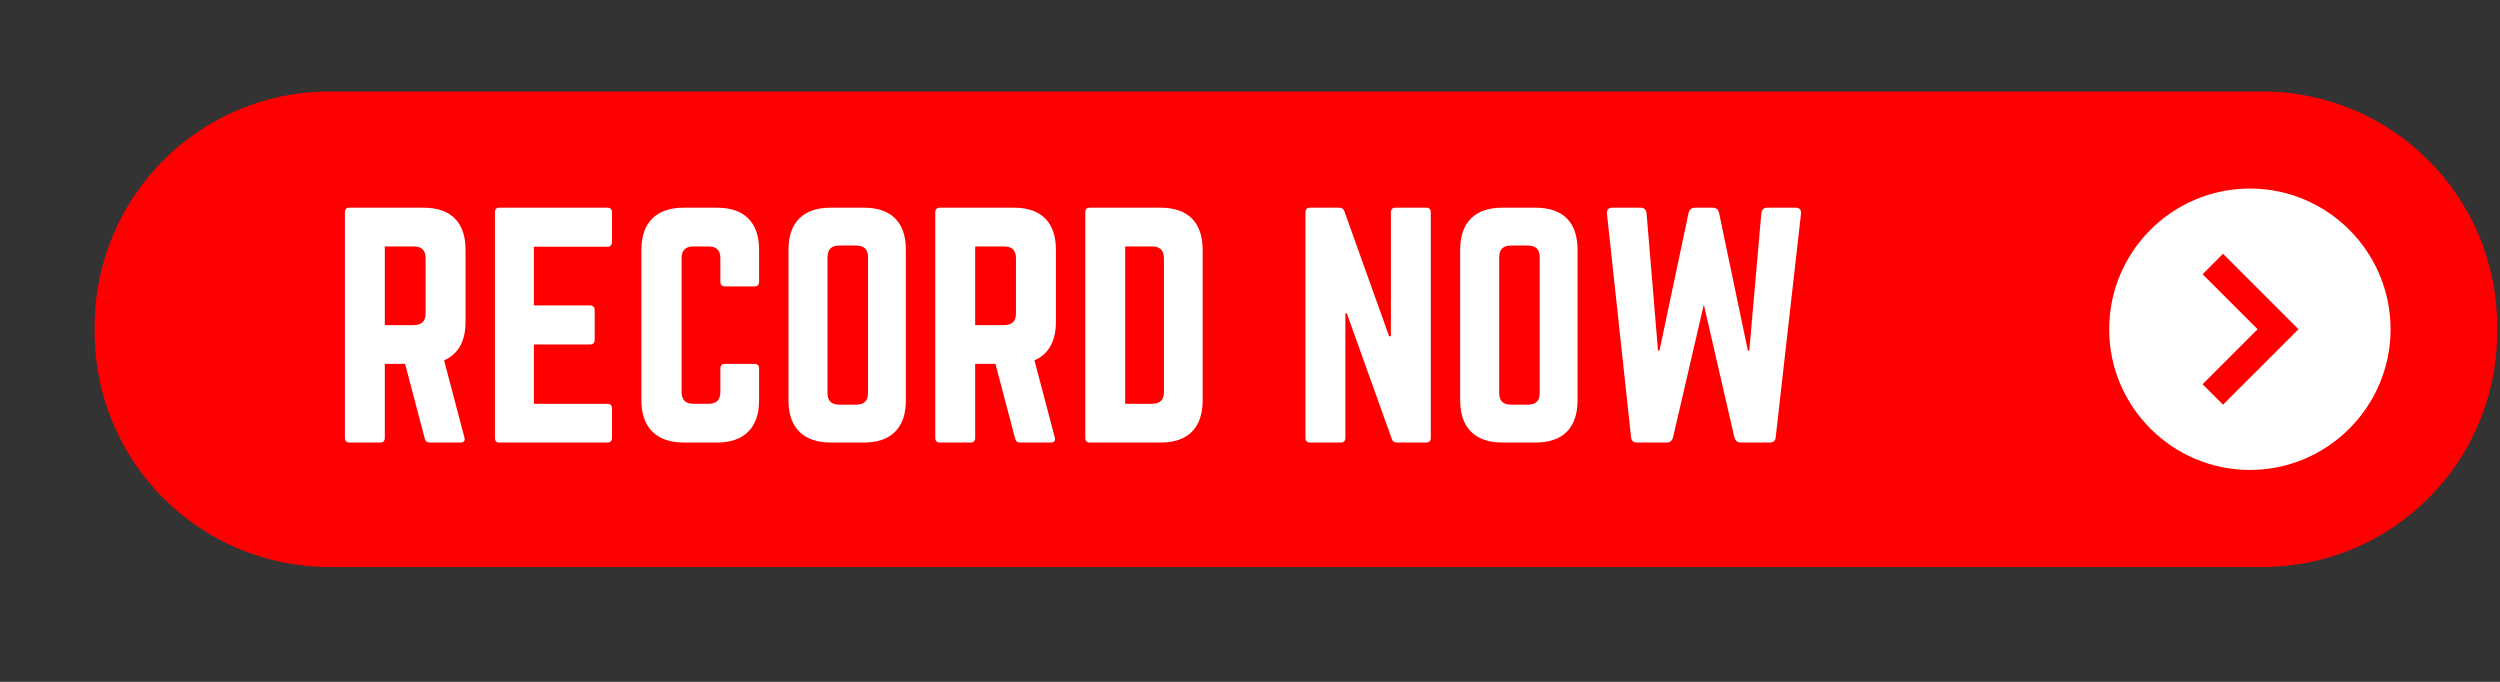 <svg xmlns="http://www.w3.org/2000/svg" xmlns:xlink="http://www.w3.org/1999/xlink" width="1056" zoomAndPan="magnify" viewBox="0 0 792 216" height="288" preserveAspectRatio="xMidYMid meet" version="1.0"><rect x="0" y="0" width="792" height="216" fill="#333333" stroke="none"/><defs><g/><clipPath id="1571afa96c"><path d="M 29.086 29.012 L 791.836 29.012 L 791.836 179.762 L 29.086 179.762 Z M 29.086 29.012 " clip-rule="nonzero"/></clipPath></defs><g clip-path="url(#1571afa96c)"><path fill="#ff0000" d="M 716.715 179.617 L 104.367 179.617 C 63.293 179.617 29.996 146.32 29.996 105.242 L 29.996 103.363 C 29.996 62.285 63.293 28.988 104.367 28.988 L 716.715 28.988 C 757.793 28.988 791.09 62.285 791.09 103.363 L 791.09 105.242 C 791.09 146.32 757.793 179.617 716.715 179.617 " fill-opacity="1" fill-rule="nonzero"/></g><path fill="#ffffff" d="M 712.762 59.73 C 688.188 59.73 668.191 79.727 668.191 104.305 C 668.191 128.879 688.188 148.875 712.762 148.875 C 737.336 148.875 757.332 128.879 757.332 104.305 C 757.332 79.727 737.336 59.73 712.762 59.73 " fill-opacity="1" fill-rule="nonzero"/><path fill="#ff0000" d="M 697.781 86.879 L 715.203 104.305 L 697.781 121.73 L 704.258 128.207 L 728.164 104.305 L 704.258 80.398 L 697.781 86.879 " fill-opacity="1" fill-rule="nonzero"/><g fill="#ffffff" fill-opacity="1"><g transform="translate(104.607, 140.196)"><g><path d="M 42.875 -61.016 L 42.875 -38.312 C 42.875 -32.113 40.609 -28.023 36.078 -26.047 L 42.5 -1.672 C 42.812 -0.555 42.379 0 41.203 0 L 31.531 0 C 30.656 0 30.129 -0.43 29.953 -1.297 L 23.719 -24.922 L 17.297 -24.922 L 17.297 -1.484 C 17.297 -0.492 16.801 0 15.812 0 L 6.141 0 C 5.148 0 4.656 -0.492 4.656 -1.484 L 4.656 -72.906 C 4.656 -73.906 5.148 -74.406 6.141 -74.406 L 29.484 -74.406 C 33.879 -74.406 37.207 -73.27 39.469 -71 C 41.738 -68.738 42.875 -65.41 42.875 -61.016 Z M 17.297 -37.203 L 26.5 -37.203 C 28.977 -37.203 30.219 -38.441 30.219 -40.922 L 30.219 -58.406 C 30.219 -60.883 28.977 -62.125 26.5 -62.125 L 17.297 -62.125 Z M 17.297 -37.203 "/></g></g></g><g fill="#ffffff" fill-opacity="1"><g transform="translate(152.131, 140.196)"><g><path d="M 41.75 -72.906 L 41.75 -63.609 C 41.75 -62.555 41.254 -62.031 40.266 -62.031 L 17.016 -62.031 L 17.016 -43.438 L 34.781 -43.438 C 35.77 -43.438 36.266 -42.906 36.266 -41.844 L 36.266 -32.641 C 36.266 -31.586 35.77 -31.062 34.781 -31.062 L 17.016 -31.062 L 17.016 -12.281 L 40.266 -12.281 C 41.254 -12.281 41.75 -11.781 41.75 -10.781 L 41.75 -1.484 C 41.75 -0.492 41.254 0 40.266 0 L 6.047 0 C 5.117 0 4.656 -0.492 4.656 -1.484 L 4.656 -72.906 C 4.656 -73.906 5.117 -74.406 6.047 -74.406 L 40.266 -74.406 C 41.254 -74.406 41.75 -73.906 41.75 -72.906 Z M 41.75 -72.906 "/></g></g></g><g fill="#ffffff" fill-opacity="1"><g transform="translate(198.54, 140.196)"><g><path d="M 41.938 -61.016 L 41.938 -50.969 C 41.938 -49.969 41.441 -49.469 40.453 -49.469 L 31.156 -49.469 C 30.164 -49.469 29.672 -49.969 29.672 -50.969 L 29.672 -58.406 C 29.672 -60.883 28.43 -62.125 25.953 -62.125 L 21.109 -62.125 C 18.629 -62.125 17.391 -60.883 17.391 -58.406 L 17.391 -16 C 17.391 -13.52 18.629 -12.281 21.109 -12.281 L 25.953 -12.281 C 28.43 -12.281 29.672 -13.52 29.672 -16 L 29.672 -23.438 C 29.672 -24.426 30.164 -24.922 31.156 -24.922 L 40.453 -24.922 C 41.441 -24.922 41.938 -24.426 41.938 -23.438 L 41.938 -13.391 C 41.938 -9.047 40.789 -5.727 38.5 -3.438 C 36.207 -1.145 32.891 0 28.547 0 L 18.141 0 C 13.797 0 10.461 -1.145 8.141 -3.438 C 5.816 -5.727 4.656 -9.047 4.656 -13.391 L 4.656 -61.016 C 4.656 -65.41 5.816 -68.738 8.141 -71 C 10.461 -73.27 13.797 -74.406 18.141 -74.406 L 28.547 -74.406 C 32.891 -74.406 36.207 -73.27 38.5 -71 C 40.789 -68.738 41.938 -65.41 41.938 -61.016 Z M 41.938 -61.016 "/></g></g></g><g fill="#ffffff" fill-opacity="1"><g transform="translate(245.135, 140.196)"><g><path d="M 4.656 -13.391 L 4.656 -61.016 C 4.656 -65.41 5.801 -68.738 8.094 -71 C 10.383 -73.27 13.703 -74.406 18.047 -74.406 L 28.453 -74.406 C 32.859 -74.406 36.191 -73.27 38.453 -71 C 40.711 -68.738 41.844 -65.41 41.844 -61.016 L 41.844 -13.391 C 41.844 -9.047 40.711 -5.727 38.453 -3.438 C 36.191 -1.145 32.859 0 28.453 0 L 18.047 0 C 13.703 0 10.383 -1.145 8.094 -3.438 C 5.801 -5.727 4.656 -9.047 4.656 -13.391 Z M 20.734 -12 L 26.141 -12 C 28.617 -12 29.859 -13.238 29.859 -15.719 L 29.859 -58.688 C 29.859 -61.164 28.617 -62.406 26.141 -62.406 L 20.734 -62.406 C 18.254 -62.406 17.016 -61.164 17.016 -58.688 L 17.016 -15.719 C 17.016 -13.238 18.254 -12 20.734 -12 Z M 20.734 -12 "/></g></g></g><g fill="#ffffff" fill-opacity="1"><g transform="translate(291.637, 140.196)"><g><path d="M 42.875 -61.016 L 42.875 -38.312 C 42.875 -32.113 40.609 -28.023 36.078 -26.047 L 42.5 -1.672 C 42.812 -0.555 42.379 0 41.203 0 L 31.531 0 C 30.656 0 30.129 -0.43 29.953 -1.297 L 23.719 -24.922 L 17.297 -24.922 L 17.297 -1.484 C 17.297 -0.492 16.801 0 15.812 0 L 6.141 0 C 5.148 0 4.656 -0.492 4.656 -1.484 L 4.656 -72.906 C 4.656 -73.906 5.148 -74.406 6.141 -74.406 L 29.484 -74.406 C 33.879 -74.406 37.207 -73.27 39.469 -71 C 41.738 -68.738 42.875 -65.41 42.875 -61.016 Z M 17.297 -37.203 L 26.5 -37.203 C 28.977 -37.203 30.219 -38.441 30.219 -40.922 L 30.219 -58.406 C 30.219 -60.883 28.977 -62.125 26.5 -62.125 L 17.297 -62.125 Z M 17.297 -37.203 "/></g></g></g><g fill="#ffffff" fill-opacity="1"><g transform="translate(339.161, 140.196)"><g><path d="M 4.656 -1.484 L 4.656 -72.906 C 4.656 -73.906 5.148 -74.406 6.141 -74.406 L 28.453 -74.406 C 32.859 -74.406 36.191 -73.254 38.453 -70.953 C 40.711 -68.66 41.844 -65.316 41.844 -60.922 L 41.844 -13.391 C 41.844 -9.047 40.711 -5.727 38.453 -3.438 C 36.191 -1.145 32.859 0 28.453 0 L 6.141 0 C 5.148 0 4.656 -0.492 4.656 -1.484 Z M 17.297 -12.281 L 25.859 -12.281 C 28.336 -12.281 29.578 -13.52 29.578 -16 L 29.578 -58.312 C 29.578 -60.852 28.336 -62.125 25.859 -62.125 L 17.297 -62.125 Z M 17.297 -12.281 "/></g></g></g><g fill="#ffffff" fill-opacity="1"><g transform="translate(385.663, 140.196)"><g/></g></g><g fill="#ffffff" fill-opacity="1"><g transform="translate(408.914, 140.196)"><g><path d="M 33.203 -74.406 L 42.875 -74.406 C 43.863 -74.406 44.359 -73.906 44.359 -72.906 L 44.359 -1.484 C 44.359 -0.492 43.863 0 42.875 0 L 33.672 0 C 32.797 0 32.234 -0.398 31.984 -1.203 L 17.766 -40.922 L 17.297 -40.922 L 17.297 -1.484 C 17.297 -0.492 16.801 0 15.812 0 L 6.141 0 C 5.148 0 4.656 -0.492 4.656 -1.484 L 4.656 -72.906 C 4.656 -73.906 5.148 -74.406 6.141 -74.406 L 15.344 -74.406 C 16.207 -74.406 16.766 -74 17.016 -73.188 L 31.156 -33.672 L 31.719 -33.672 L 31.719 -72.906 C 31.719 -73.906 32.211 -74.406 33.203 -74.406 Z M 33.203 -74.406 "/></g></g></g><g fill="#ffffff" fill-opacity="1"><g transform="translate(457.927, 140.196)"><g><path d="M 4.656 -13.391 L 4.656 -61.016 C 4.656 -65.41 5.801 -68.738 8.094 -71 C 10.383 -73.27 13.703 -74.406 18.047 -74.406 L 28.453 -74.406 C 32.859 -74.406 36.191 -73.27 38.453 -71 C 40.711 -68.738 41.844 -65.41 41.844 -61.016 L 41.844 -13.391 C 41.844 -9.047 40.711 -5.727 38.453 -3.438 C 36.191 -1.145 32.859 0 28.453 0 L 18.047 0 C 13.703 0 10.383 -1.145 8.094 -3.438 C 5.801 -5.727 4.656 -9.047 4.656 -13.391 Z M 20.734 -12 L 26.141 -12 C 28.617 -12 29.859 -13.238 29.859 -15.719 L 29.859 -58.688 C 29.859 -61.164 28.617 -62.406 26.141 -62.406 L 20.734 -62.406 C 18.254 -62.406 17.016 -61.164 17.016 -58.688 L 17.016 -15.719 C 17.016 -13.238 18.254 -12 20.734 -12 Z M 20.734 -12 "/></g></g></g><g fill="#ffffff" fill-opacity="1"><g transform="translate(504.429, 140.196)"><g><path d="M 55.516 -74.406 L 64.359 -74.406 C 65.66 -74.406 66.25 -73.754 66.125 -72.453 L 58.125 -1.766 C 58.062 -0.586 57.41 0 56.172 0 L 47.062 0 C 46.008 0 45.328 -0.555 45.016 -1.672 L 35.344 -43.703 L 25.578 -1.578 C 25.266 -0.523 24.582 0 23.531 0 L 14.234 0 C 12.992 0 12.344 -0.586 12.281 -1.766 L 4.656 -72.453 C 4.531 -73.754 5.117 -74.406 6.422 -74.406 L 15.25 -74.406 C 16.426 -74.406 17.078 -73.816 17.203 -72.641 L 20.828 -29.109 L 21.297 -29.109 L 30.5 -72.719 C 30.812 -73.844 31.492 -74.406 32.547 -74.406 L 38.125 -74.406 C 39.238 -74.406 39.922 -73.844 40.172 -72.719 L 49.297 -29.109 L 49.75 -29.109 L 53.562 -72.641 C 53.688 -73.816 54.336 -74.406 55.516 -74.406 Z M 55.516 -74.406 "/></g></g></g></svg>